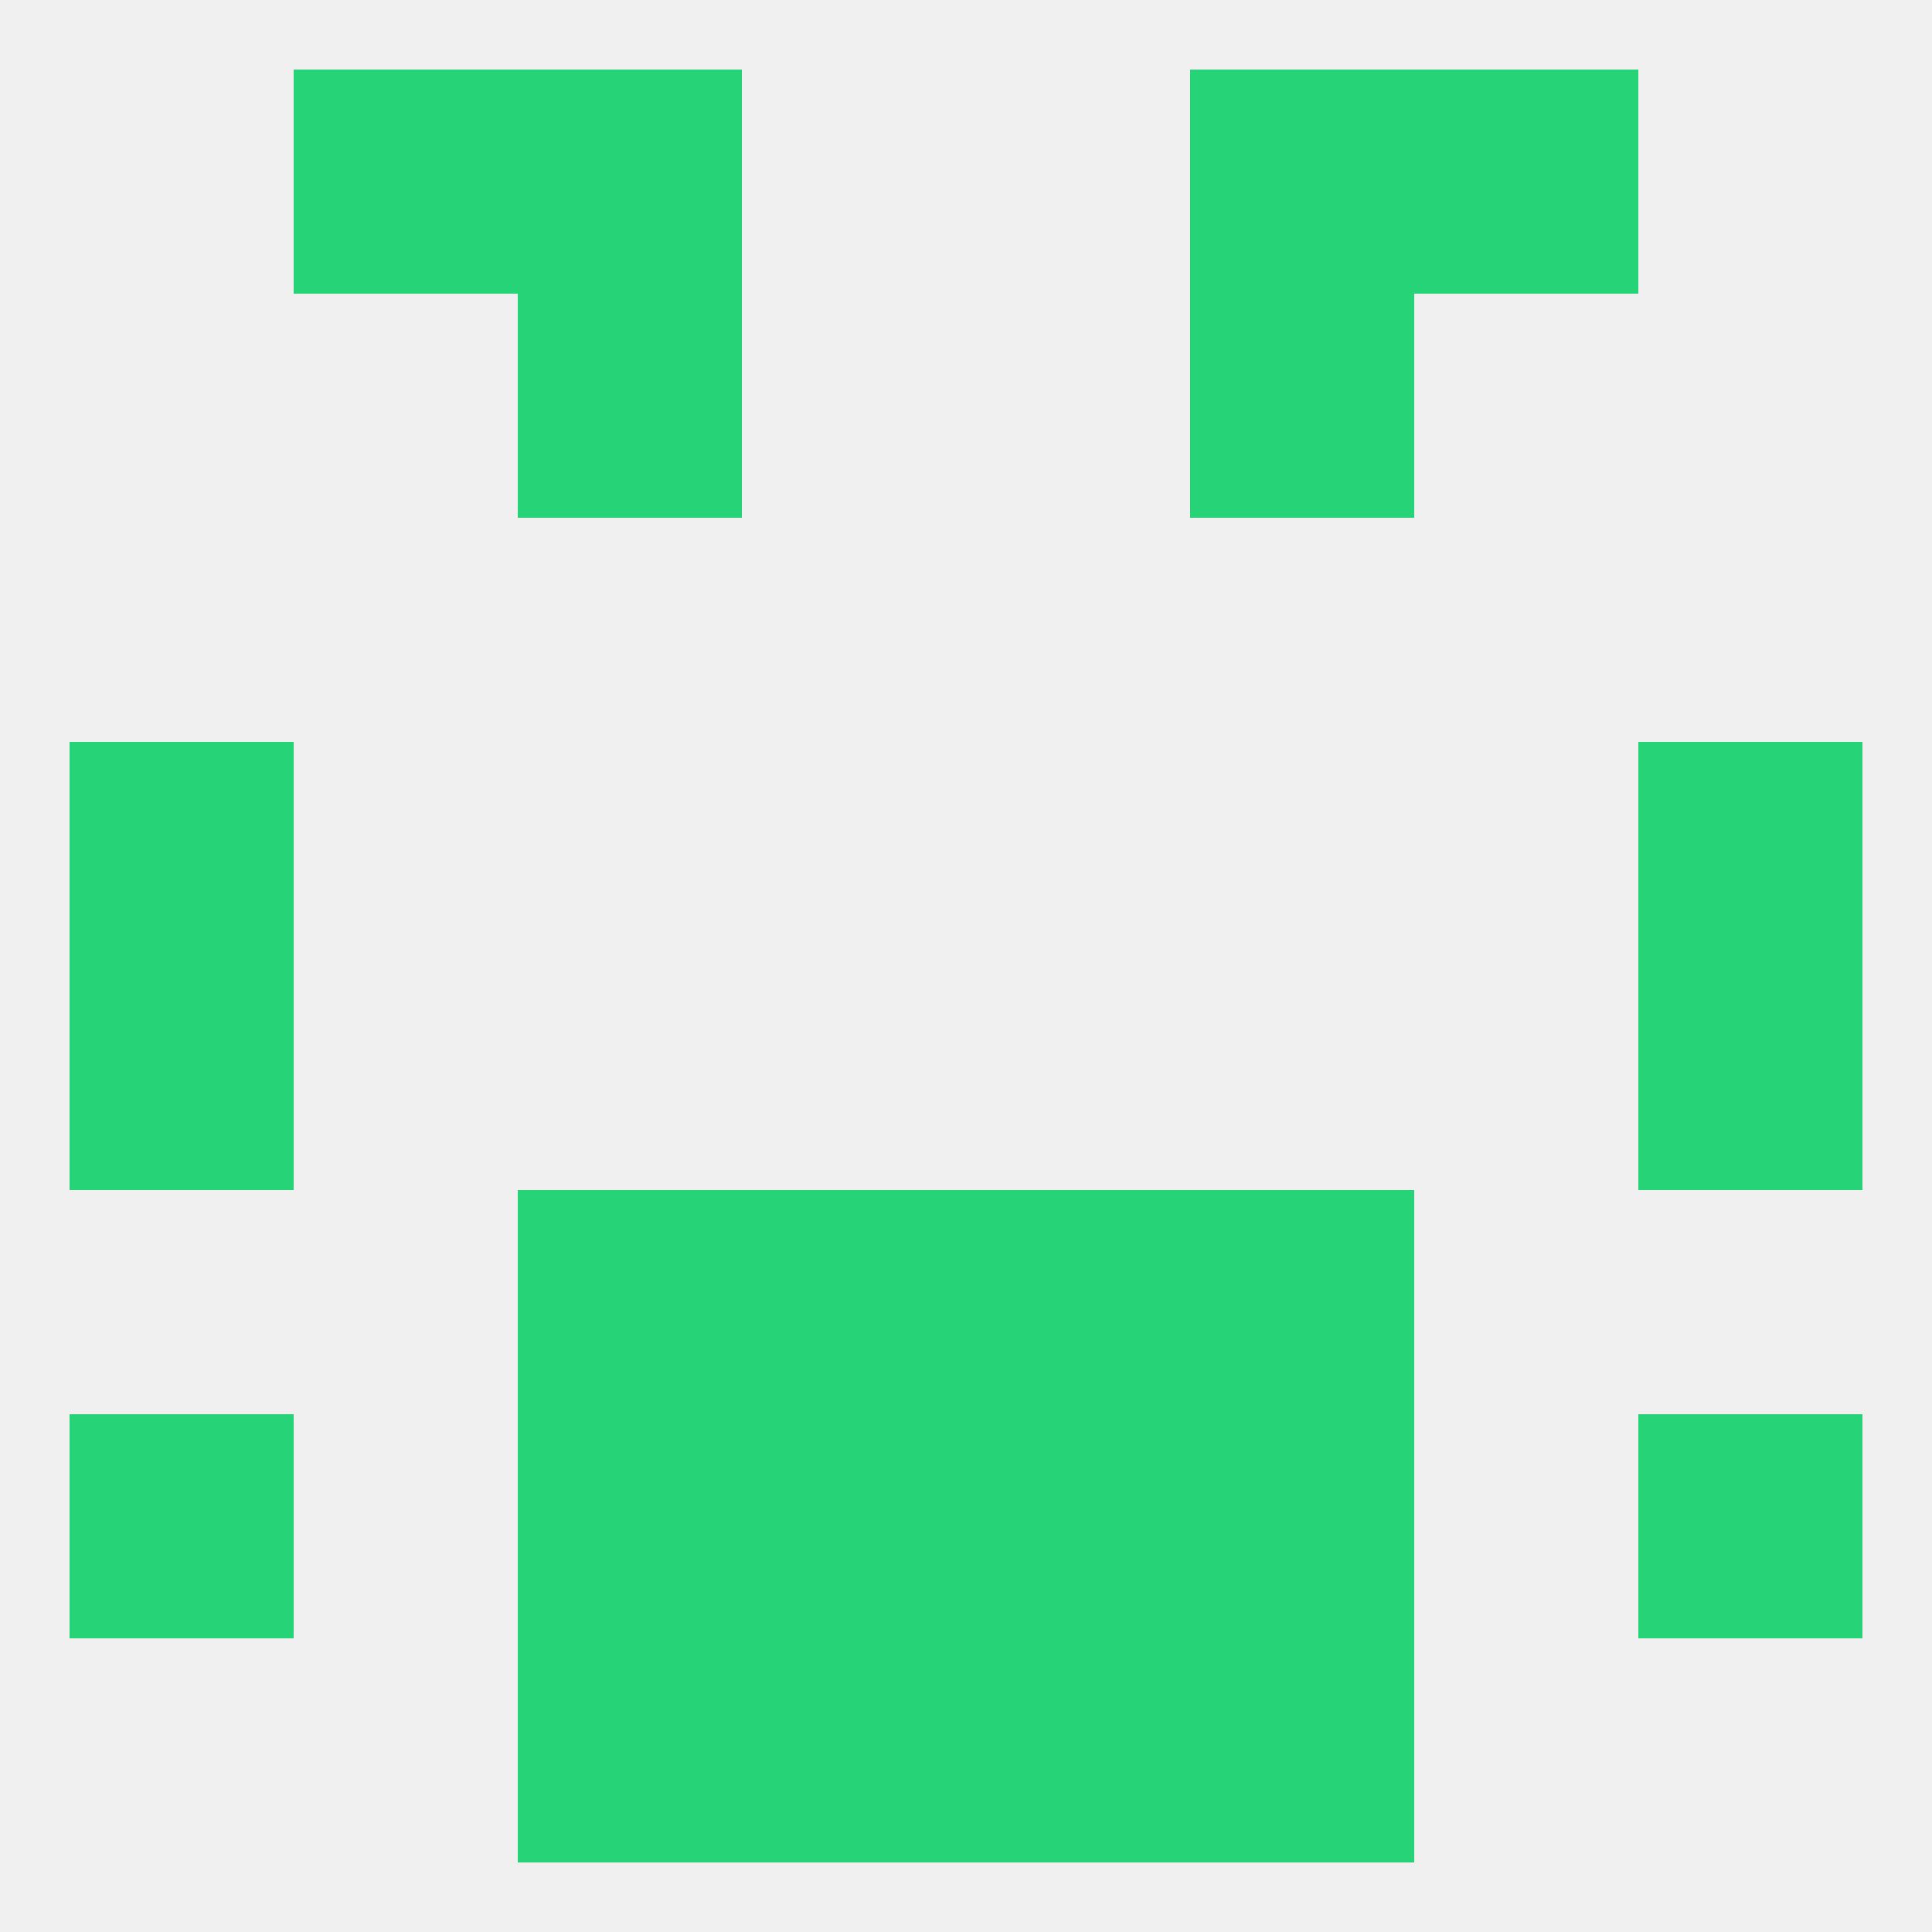 
<!--   <?xml version="1.0"?> -->
<svg version="1.1" baseprofile="full" xmlns="http://www.w3.org/2000/svg" xmlns:xlink="http://www.w3.org/1999/xlink" xmlns:ev="http://www.w3.org/2001/xml-events" width="250" height="250" viewBox="0 0 250 250" >
	<rect width="100%" height="100%" fill="rgba(240,240,240,255)"/>

	<rect x="125" y="154" width="29" height="29" fill="rgba(38,211,119,255)"/>
	<rect x="67" y="154" width="29" height="29" fill="rgba(38,211,119,255)"/>
	<rect x="154" y="154" width="29" height="29" fill="rgba(38,211,119,255)"/>
	<rect x="96" y="154" width="29" height="29" fill="rgba(38,211,119,255)"/>
	<rect x="125" y="183" width="29" height="29" fill="rgba(38,211,119,255)"/>
	<rect x="9" y="183" width="29" height="29" fill="rgba(38,211,119,255)"/>
	<rect x="212" y="183" width="29" height="29" fill="rgba(38,211,119,255)"/>
	<rect x="67" y="183" width="29" height="29" fill="rgba(38,211,119,255)"/>
	<rect x="154" y="183" width="29" height="29" fill="rgba(38,211,119,255)"/>
	<rect x="96" y="183" width="29" height="29" fill="rgba(38,211,119,255)"/>
	<rect x="154" y="212" width="29" height="29" fill="rgba(38,211,119,255)"/>
	<rect x="96" y="212" width="29" height="29" fill="rgba(38,211,119,255)"/>
	<rect x="125" y="212" width="29" height="29" fill="rgba(38,211,119,255)"/>
	<rect x="67" y="212" width="29" height="29" fill="rgba(38,211,119,255)"/>
	<rect x="38" y="9" width="29" height="29" fill="rgba(38,211,119,255)"/>
	<rect x="183" y="9" width="29" height="29" fill="rgba(38,211,119,255)"/>
	<rect x="67" y="9" width="29" height="29" fill="rgba(38,211,119,255)"/>
	<rect x="154" y="9" width="29" height="29" fill="rgba(38,211,119,255)"/>
	<rect x="67" y="38" width="29" height="29" fill="rgba(38,211,119,255)"/>
	<rect x="154" y="38" width="29" height="29" fill="rgba(38,211,119,255)"/>
	<rect x="9" y="125" width="29" height="29" fill="rgba(38,211,119,255)"/>
	<rect x="212" y="125" width="29" height="29" fill="rgba(38,211,119,255)"/>
	<rect x="9" y="96" width="29" height="29" fill="rgba(38,211,119,255)"/>
	<rect x="212" y="96" width="29" height="29" fill="rgba(38,211,119,255)"/>
</svg>